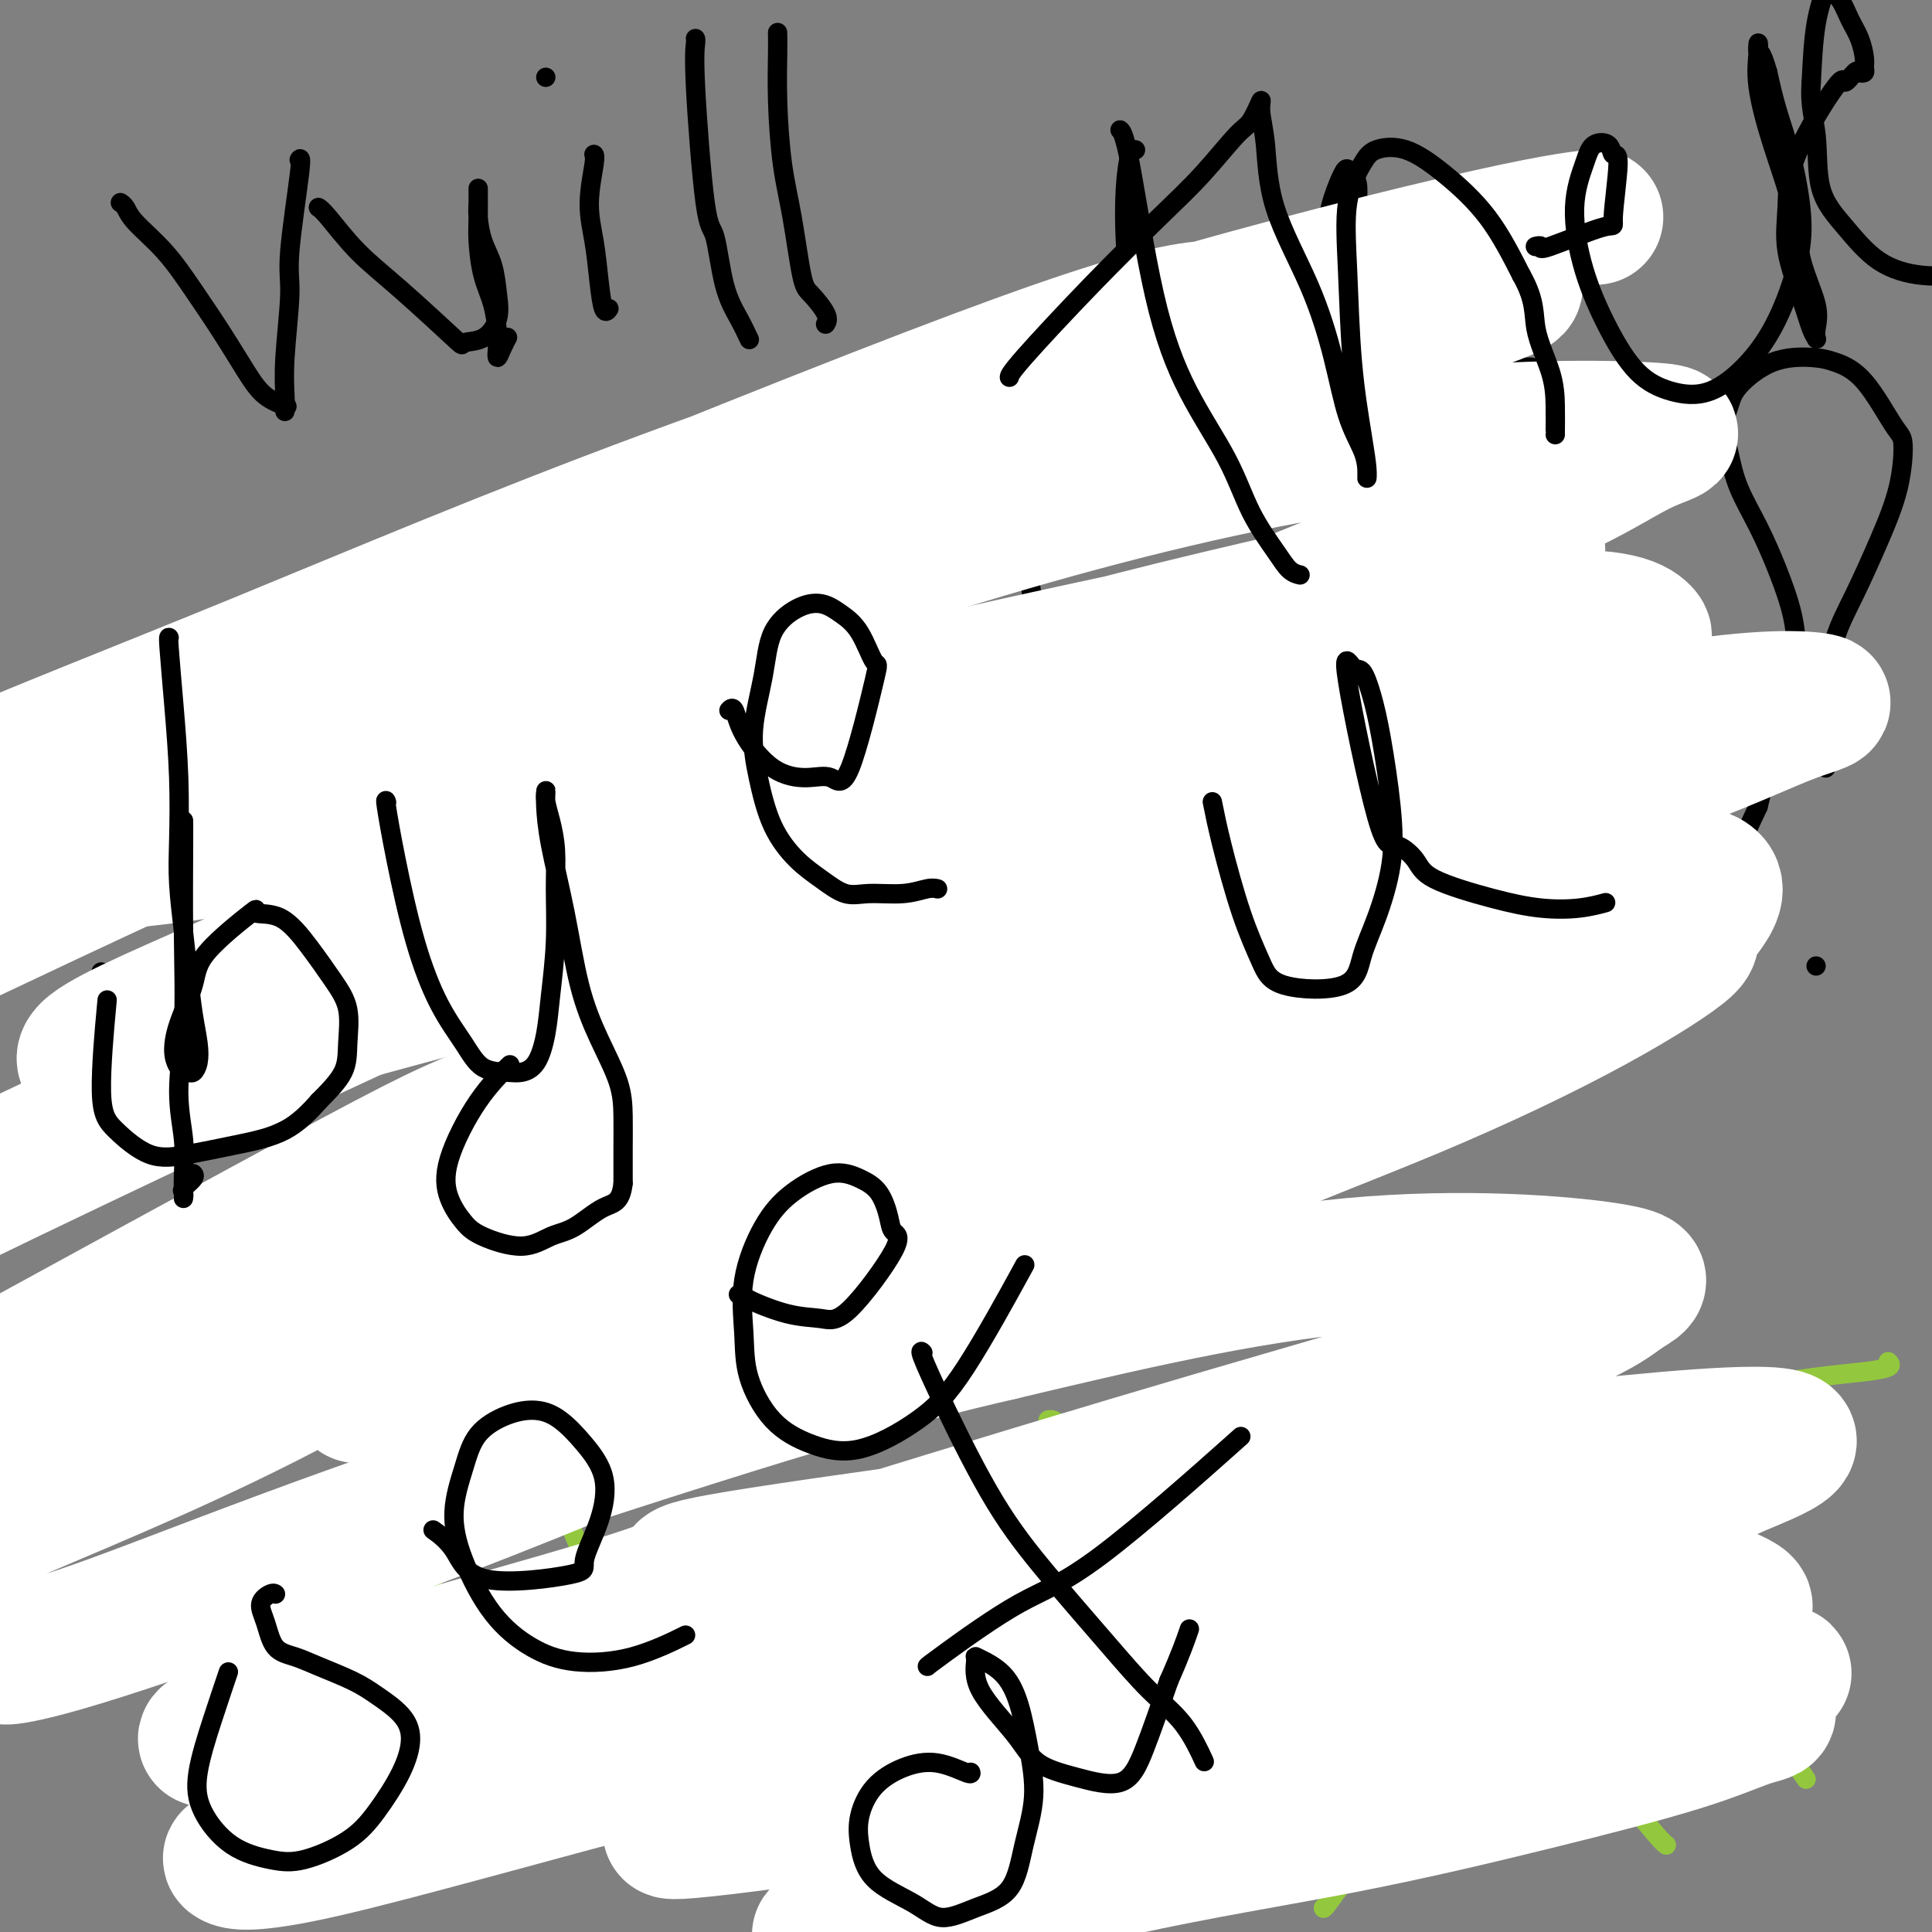 <svg viewBox='0 0 400 400' version='1.1' xmlns='http://www.w3.org/2000/svg' xmlns:xlink='http://www.w3.org/1999/xlink'><rect x="0" y="0" width="400" height="400" fill="#808080" stroke="none"/><g fill='none' stroke='#000000' stroke-width='4' stroke-linecap='round' stroke-linejoin='round'><path d='M25,42c-0.007,-0.004 -0.013,-0.008 0,0c0.013,0.008 0.046,0.029 0,0c-0.046,-0.029 -0.170,-0.108 0,0c0.170,0.108 0.635,0.402 1,1c0.365,0.598 0.632,1.499 2,3c1.368,1.501 3.838,3.603 6,6c2.162,2.397 4.016,5.091 6,8c1.984,2.909 4.098,6.034 6,9c1.902,2.966 3.592,5.774 5,8c1.408,2.226 2.533,3.868 4,5c1.467,1.132 3.276,1.752 4,2c0.724,0.248 0.362,0.124 0,0'/><path d='M62,33c0.017,-0.026 0.034,-0.052 0,0c-0.034,0.052 -0.118,0.181 0,0c0.118,-0.181 0.438,-0.674 0,3c-0.438,3.674 -1.634,11.514 -2,16c-0.366,4.486 0.098,5.619 0,9c-0.098,3.381 -0.758,9.009 -1,13c-0.242,3.991 -0.065,6.344 0,8c0.065,1.656 0.019,2.616 0,3c-0.019,0.384 -0.009,0.192 0,0'/><path d='M66,43c-0.000,-0.000 -0.001,-0.001 0,0c0.001,0.001 0.003,0.002 0,0c-0.003,-0.002 -0.013,-0.008 0,0c0.013,0.008 0.047,0.029 0,0c-0.047,-0.029 -0.176,-0.108 0,0c0.176,0.108 0.657,0.404 2,2c1.343,1.596 3.549,4.494 6,7c2.451,2.506 5.148,4.622 9,8c3.852,3.378 8.861,8.019 11,10c2.139,1.981 1.408,1.300 2,1c0.592,-0.300 2.506,-0.221 4,-1c1.494,-0.779 2.568,-2.417 3,-4c0.432,-1.583 0.221,-3.109 0,-5c-0.221,-1.891 -0.451,-4.145 -1,-6c-0.549,-1.855 -1.415,-3.310 -2,-5c-0.585,-1.690 -0.889,-3.616 -1,-5c-0.111,-1.384 -0.030,-2.228 0,-3c0.030,-0.772 0.008,-1.474 0,-2c-0.008,-0.526 -0.003,-0.878 0,-1c0.003,-0.122 0.003,-0.015 0,0c-0.003,0.015 -0.008,-0.063 0,1c0.008,1.063 0.030,3.268 0,5c-0.030,1.732 -0.113,2.991 0,5c0.113,2.009 0.422,4.768 1,7c0.578,2.232 1.426,3.937 2,6c0.574,2.063 0.876,4.482 1,6c0.124,1.518 0.072,2.133 0,3c-0.072,0.867 -0.164,1.985 0,2c0.164,0.015 0.583,-1.073 1,-2c0.417,-0.927 0.834,-1.693 1,-2c0.166,-0.307 0.083,-0.153 0,0'/><path d='M123,32c-0.000,-0.000 -0.000,-0.000 0,0c0.000,0.000 0.001,0.001 0,0c-0.001,-0.001 -0.005,-0.005 0,0c0.005,0.005 0.018,0.017 0,0c-0.018,-0.017 -0.069,-0.065 0,0c0.069,0.065 0.256,0.243 0,2c-0.256,1.757 -0.954,5.094 -1,8c-0.046,2.906 0.562,5.381 1,8c0.438,2.619 0.706,5.381 1,8c0.294,2.619 0.615,5.094 1,6c0.385,0.906 0.834,0.244 1,0c0.166,-0.244 0.047,-0.070 0,0c-0.047,0.070 -0.024,0.035 0,0'/><path d='M113,16c0.000,0.000 0.000,0.000 0,0c0.000,0.000 0.000,0.000 0,0'/><path d='M144,8c0.003,0.007 0.007,0.013 0,0c-0.007,-0.013 -0.024,-0.047 0,0c0.024,0.047 0.088,0.174 0,1c-0.088,0.826 -0.330,2.352 0,9c0.330,6.648 1.231,18.420 2,24c0.769,5.580 1.408,4.970 2,7c0.592,2.030 1.139,6.701 2,10c0.861,3.299 2.035,5.224 3,7c0.965,1.776 1.721,3.401 2,4c0.279,0.599 0.080,0.171 0,0c-0.080,-0.171 -0.040,-0.086 0,0'/><path d='M161,7c-0.005,-0.238 -0.010,-0.476 0,0c0.010,0.476 0.033,1.665 0,4c-0.033,2.335 -0.124,5.817 0,10c0.124,4.183 0.461,9.067 1,13c0.539,3.933 1.279,6.914 2,11c0.721,4.086 1.422,9.277 2,12c0.578,2.723 1.031,2.977 2,4c0.969,1.023 2.453,2.814 3,4c0.547,1.186 0.156,1.767 0,2c-0.156,0.233 -0.078,0.116 0,0'/><path d='M235,31c0.085,0.029 0.169,0.059 0,0c-0.169,-0.059 -0.592,-0.205 -1,1c-0.408,1.205 -0.802,3.762 -1,7c-0.198,3.238 -0.200,7.158 0,11c0.200,3.842 0.604,7.604 1,11c0.396,3.396 0.786,6.424 2,9c1.214,2.576 3.251,4.699 5,6c1.749,1.301 3.209,1.778 5,2c1.791,0.222 3.914,0.188 6,0c2.086,-0.188 4.135,-0.530 6,-1c1.865,-0.470 3.547,-1.070 6,-3c2.453,-1.930 5.677,-5.192 8,-8c2.323,-2.808 3.744,-5.161 5,-8c1.256,-2.839 2.347,-6.162 3,-9c0.653,-2.838 0.866,-5.191 1,-7c0.134,-1.809 0.187,-3.074 0,-4c-0.187,-0.926 -0.616,-1.514 -1,-2c-0.384,-0.486 -0.724,-0.870 -1,-1c-0.276,-0.130 -0.488,-0.007 -1,1c-0.512,1.007 -1.325,2.897 -2,5c-0.675,2.103 -1.212,4.420 -1,7c0.212,2.580 1.174,5.422 2,8c0.826,2.578 1.515,4.891 3,7c1.485,2.109 3.765,4.016 6,6c2.235,1.984 4.424,4.047 7,5c2.576,0.953 5.540,0.795 8,1c2.460,0.205 4.417,0.773 6,1c1.583,0.227 2.791,0.114 4,0'/><path d='M311,76c3.359,0.309 2.756,0.083 3,0c0.244,-0.083 1.335,-0.022 2,0c0.665,0.022 0.904,0.006 1,0c0.096,-0.006 0.048,-0.003 0,0'/><path d='M77,154c-0.113,0.558 -0.226,1.116 -1,0c-0.774,-1.116 -2.208,-3.906 -5,-7c-2.792,-3.094 -6.943,-6.494 -11,-9c-4.057,-2.506 -8.020,-4.120 -12,-5c-3.980,-0.880 -7.978,-1.025 -11,-1c-3.022,0.025 -5.067,0.221 -7,2c-1.933,1.779 -3.753,5.141 -5,8c-1.247,2.859 -1.919,5.216 -2,8c-0.081,2.784 0.430,5.994 2,9c1.570,3.006 4.198,5.806 7,8c2.802,2.194 5.779,3.781 9,5c3.221,1.219 6.685,2.068 10,2c3.315,-0.068 6.481,-1.054 10,-2c3.519,-0.946 7.391,-1.854 10,-4c2.609,-2.146 3.956,-5.531 5,-8c1.044,-2.469 1.784,-4.021 2,-7c0.216,-2.979 -0.093,-7.384 -1,-11c-0.907,-3.616 -2.411,-6.443 -4,-9c-1.589,-2.557 -3.261,-4.843 -5,-6c-1.739,-1.157 -3.543,-1.184 -5,-1c-1.457,0.184 -2.567,0.578 -4,2c-1.433,1.422 -3.190,3.870 -4,7c-0.810,3.130 -0.675,6.942 -1,11c-0.325,4.058 -1.111,8.362 -1,13c0.111,4.638 1.118,9.610 2,14c0.882,4.390 1.638,8.197 3,12c1.362,3.803 3.328,7.601 5,11c1.672,3.399 3.049,6.400 4,9c0.951,2.600 1.475,4.800 2,7'/><path d='M69,212c2.146,5.057 2.011,4.199 2,5c-0.011,0.801 0.103,3.261 -1,5c-1.103,1.739 -3.422,2.758 -6,4c-2.578,1.242 -5.415,2.707 -9,3c-3.585,0.293 -7.917,-0.586 -12,-1c-4.083,-0.414 -7.917,-0.362 -11,-1c-3.083,-0.638 -5.414,-1.965 -7,-3c-1.586,-1.035 -2.427,-1.779 -3,-6c-0.573,-4.221 -0.878,-11.920 -1,-15c-0.122,-3.080 -0.061,-1.540 0,0'/><path d='M128,120c0.002,0.001 0.005,0.003 0,0c-0.005,-0.003 -0.017,-0.009 0,0c0.017,0.009 0.062,0.034 0,0c-0.062,-0.034 -0.230,-0.127 0,0c0.230,0.127 0.859,0.473 0,1c-0.859,0.527 -3.207,1.233 -9,4c-5.793,2.767 -15.032,7.595 -19,10c-3.968,2.405 -2.664,2.388 -3,4c-0.336,1.612 -2.312,4.854 -3,8c-0.688,3.146 -0.087,6.194 1,9c1.087,2.806 2.660,5.368 5,7c2.340,1.632 5.448,2.333 8,3c2.552,0.667 4.550,1.299 7,1c2.450,-0.299 5.352,-1.530 8,-3c2.648,-1.470 5.041,-3.178 7,-5c1.959,-1.822 3.485,-3.759 5,-6c1.515,-2.241 3.019,-4.788 4,-8c0.981,-3.212 1.438,-7.089 1,-10c-0.438,-2.911 -1.772,-4.854 -3,-7c-1.228,-2.146 -2.349,-4.494 -4,-6c-1.651,-1.506 -3.833,-2.169 -6,-3c-2.167,-0.831 -4.318,-1.830 -6,-2c-1.682,-0.170 -2.894,0.491 -4,1c-1.106,0.509 -2.105,0.868 -3,1c-0.895,0.132 -1.684,0.038 -2,0c-0.316,-0.038 -0.158,-0.019 0,0'/><path d='M212,91c0.003,0.268 0.006,0.536 0,0c-0.006,-0.536 -0.023,-1.875 0,0c0.023,1.875 0.084,6.964 0,10c-0.084,3.036 -0.314,4.019 0,8c0.314,3.981 1.173,10.959 2,17c0.827,6.041 1.623,11.146 3,15c1.377,3.854 3.336,6.458 5,9c1.664,2.542 3.034,5.022 4,7c0.966,1.978 1.529,3.456 2,4c0.471,0.544 0.849,0.156 1,0c0.151,-0.156 0.076,-0.078 0,0'/><path d='M173,138c-0.099,-0.008 -0.197,-0.015 0,0c0.197,0.015 0.691,0.053 1,0c0.309,-0.053 0.435,-0.197 4,-1c3.565,-0.803 10.568,-2.265 17,-3c6.432,-0.735 12.291,-0.743 20,-2c7.709,-1.257 17.268,-3.761 25,-6c7.732,-2.239 13.638,-4.211 16,-5c2.362,-0.789 1.181,-0.394 0,0'/><path d='M302,110c0.226,-0.171 0.452,-0.341 0,0c-0.452,0.341 -1.581,1.195 -4,3c-2.419,1.805 -6.127,4.562 -10,7c-3.873,2.438 -7.911,4.555 -11,7c-3.089,2.445 -5.229,5.216 -6,8c-0.771,2.784 -0.174,5.582 1,8c1.174,2.418 2.923,4.458 5,6c2.077,1.542 4.481,2.587 7,3c2.519,0.413 5.155,0.194 8,0c2.845,-0.194 5.901,-0.363 8,-1c2.099,-0.637 3.242,-1.743 5,-3c1.758,-1.257 4.132,-2.667 6,-5c1.868,-2.333 3.229,-5.591 4,-8c0.771,-2.409 0.950,-3.969 1,-6c0.050,-2.031 -0.031,-4.533 -1,-7c-0.969,-2.467 -2.828,-4.899 -5,-7c-2.172,-2.101 -4.657,-3.872 -7,-5c-2.343,-1.128 -4.546,-1.612 -8,-1c-3.454,0.612 -8.161,2.318 -12,4c-3.839,1.682 -6.811,3.338 -8,4c-1.189,0.662 -0.594,0.331 0,0'/><path d='M48,249c0.066,-0.050 0.132,-0.100 0,0c-0.132,0.100 -0.463,0.352 0,3c0.463,2.648 1.722,7.694 3,13c1.278,5.306 2.577,10.872 4,15c1.423,4.128 2.969,6.818 4,9c1.031,2.182 1.547,3.857 2,5c0.453,1.143 0.844,1.755 1,2c0.156,0.245 0.078,0.122 0,0'/><path d='M22,275c0.250,-0.117 0.500,-0.234 0,0c-0.500,0.234 -1.751,0.819 1,0c2.751,-0.819 9.503,-3.043 17,-5c7.497,-1.957 15.739,-3.649 23,-6c7.261,-2.351 13.540,-5.363 19,-8c5.460,-2.637 10.101,-4.899 16,-8c5.899,-3.101 13.056,-7.039 16,-9c2.944,-1.961 1.674,-1.944 2,-3c0.326,-1.056 2.246,-3.185 3,-5c0.754,-1.815 0.341,-3.316 0,-5c-0.341,-1.684 -0.610,-3.551 -1,-5c-0.390,-1.449 -0.903,-2.482 -2,-4c-1.097,-1.518 -2.780,-3.523 -4,-5c-1.220,-1.477 -1.978,-2.428 -3,-3c-1.022,-0.572 -2.308,-0.767 -3,-1c-0.692,-0.233 -0.789,-0.504 -1,0c-0.211,0.504 -0.536,1.783 0,4c0.536,2.217 1.932,5.372 3,9c1.068,3.628 1.809,7.730 3,12c1.191,4.270 2.831,8.707 4,13c1.169,4.293 1.868,8.441 3,12c1.132,3.559 2.699,6.529 4,9c1.301,2.471 2.338,4.442 3,6c0.662,1.558 0.949,2.704 1,3c0.051,0.296 -0.135,-0.257 -1,-1c-0.865,-0.743 -2.409,-1.674 -4,-4c-1.591,-2.326 -3.227,-6.046 -4,-10c-0.773,-3.954 -0.681,-8.142 0,-13c0.681,-4.858 1.953,-10.385 4,-15c2.047,-4.615 4.871,-8.319 7,-11c2.129,-2.681 3.565,-4.341 5,-6'/><path d='M133,216c2.888,-3.083 4.110,-2.292 6,-2c1.890,0.292 4.450,0.085 7,1c2.550,0.915 5.091,2.953 7,5c1.909,2.047 3.184,4.102 5,7c1.816,2.898 4.171,6.639 6,10c1.829,3.361 3.132,6.341 4,10c0.868,3.659 1.301,7.996 2,11c0.699,3.004 1.665,4.675 2,6c0.335,1.325 0.038,2.304 0,3c-0.038,0.696 0.182,1.111 0,1c-0.182,-0.111 -0.766,-0.746 -1,-1c-0.234,-0.254 -0.117,-0.127 0,0'/><path d='M196,200c-0.017,0.036 -0.035,0.072 0,0c0.035,-0.072 0.122,-0.252 0,0c-0.122,0.252 -0.454,0.936 0,2c0.454,1.064 1.692,2.507 4,4c2.308,1.493 5.684,3.038 8,4c2.316,0.962 3.571,1.343 6,1c2.429,-0.343 6.030,-1.411 8,-2c1.970,-0.589 2.308,-0.701 3,-2c0.692,-1.299 1.738,-3.786 2,-6c0.262,-2.214 -0.259,-4.156 -1,-6c-0.741,-1.844 -1.703,-3.591 -3,-5c-1.297,-1.409 -2.928,-2.479 -5,-3c-2.072,-0.521 -4.585,-0.494 -7,0c-2.415,0.494 -4.732,1.455 -7,3c-2.268,1.545 -4.485,3.674 -6,6c-1.515,2.326 -2.326,4.849 -3,8c-0.674,3.151 -1.211,6.930 -1,10c0.211,3.070 1.170,5.430 2,8c0.830,2.570 1.530,5.350 3,8c1.470,2.650 3.711,5.171 6,7c2.289,1.829 4.627,2.966 7,4c2.373,1.034 4.779,1.963 8,2c3.221,0.037 7.255,-0.820 11,-2c3.745,-1.180 7.201,-2.683 10,-5c2.799,-2.317 4.941,-5.450 7,-8c2.059,-2.550 4.037,-4.519 6,-8c1.963,-3.481 3.913,-8.476 5,-11c1.087,-2.524 1.311,-2.578 2,-6c0.689,-3.422 1.845,-10.211 3,-17'/><path d='M264,186c1.652,-6.760 0.783,-6.660 0,-8c-0.783,-1.340 -1.478,-4.121 -2,-6c-0.522,-1.879 -0.870,-2.857 -1,-4c-0.130,-1.143 -0.042,-2.453 0,-3c0.042,-0.547 0.038,-0.332 0,0c-0.038,0.332 -0.111,0.780 0,2c0.111,1.220 0.407,3.210 1,6c0.593,2.790 1.484,6.378 2,10c0.516,3.622 0.657,7.277 1,11c0.343,3.723 0.887,7.515 2,11c1.113,3.485 2.794,6.663 4,9c1.206,2.337 1.937,3.833 3,5c1.063,1.167 2.458,2.003 3,3c0.542,0.997 0.232,2.153 0,1c-0.232,-1.153 -0.387,-4.617 -1,-7c-0.613,-2.383 -1.686,-3.686 -2,-5c-0.314,-1.314 0.129,-2.637 0,-5c-0.129,-2.363 -0.830,-5.764 -1,-9c-0.170,-3.236 0.190,-6.306 1,-9c0.810,-2.694 2.071,-5.012 3,-7c0.929,-1.988 1.528,-3.646 3,-5c1.472,-1.354 3.817,-2.402 6,-3c2.183,-0.598 4.203,-0.745 7,-1c2.797,-0.255 6.369,-0.618 10,0c3.631,0.618 7.320,2.217 10,3c2.680,0.783 4.350,0.752 6,1c1.650,0.248 3.279,0.776 4,1c0.721,0.224 0.533,0.142 1,0c0.467,-0.142 1.587,-0.346 2,-1c0.413,-0.654 0.118,-1.758 0,-3c-0.118,-1.242 -0.059,-2.621 0,-4'/><path d='M326,169c0.464,-2.380 0.124,-4.331 0,-6c-0.124,-1.669 -0.033,-3.055 0,-4c0.033,-0.945 0.009,-1.449 0,-2c-0.009,-0.551 -0.005,-1.148 0,-1c0.005,0.148 0.009,1.042 0,2c-0.009,0.958 -0.030,1.982 0,4c0.030,2.018 0.110,5.032 1,7c0.890,1.968 2.590,2.892 4,4c1.410,1.108 2.529,2.400 4,3c1.471,0.600 3.295,0.507 5,0c1.705,-0.507 3.290,-1.429 5,-3c1.710,-1.571 3.544,-3.789 4,-6c0.456,-2.211 -0.467,-4.413 -1,-6c-0.533,-1.587 -0.678,-2.560 -3,-4c-2.322,-1.440 -6.821,-3.347 -9,-4c-2.179,-0.653 -2.036,-0.051 -4,1c-1.964,1.051 -6.034,2.552 -9,5c-2.966,2.448 -4.827,5.844 -7,9c-2.173,3.156 -4.660,6.073 -5,9c-0.340,2.927 1.465,5.864 3,9c1.535,3.136 2.800,6.471 4,9c1.200,2.529 2.336,4.253 4,6c1.664,1.747 3.858,3.519 6,5c2.142,1.481 4.232,2.672 6,3c1.768,0.328 3.213,-0.209 5,-1c1.787,-0.791 3.916,-1.838 6,-3c2.084,-1.162 4.125,-2.438 6,-4c1.875,-1.562 3.585,-3.408 5,-6c1.415,-2.592 2.535,-5.929 3,-9c0.465,-3.071 0.276,-5.878 1,-9c0.724,-3.122 2.362,-6.561 4,-10'/><path d='M364,167c1.480,-5.817 1.180,-6.359 2,-8c0.820,-1.641 2.762,-4.382 4,-7c1.238,-2.618 1.774,-5.114 2,-8c0.226,-2.886 0.142,-6.163 0,-9c-0.142,-2.837 -0.342,-5.233 -1,-8c-0.658,-2.767 -1.775,-5.906 -3,-9c-1.225,-3.094 -2.560,-6.144 -4,-9c-1.440,-2.856 -2.986,-5.518 -4,-8c-1.014,-2.482 -1.496,-4.784 -2,-7c-0.504,-2.216 -1.030,-4.346 -1,-6c0.030,-1.654 0.617,-2.834 1,-4c0.383,-1.166 0.561,-2.320 2,-4c1.439,-1.680 4.140,-3.886 7,-5c2.860,-1.114 5.881,-1.135 8,-1c2.119,0.135 3.338,0.426 5,1c1.662,0.574 3.769,1.433 6,4c2.231,2.567 4.586,6.844 6,9c1.414,2.156 1.886,2.190 2,4c0.114,1.810 -0.129,5.395 -1,9c-0.871,3.605 -2.371,7.230 -4,11c-1.629,3.770 -3.389,7.683 -5,11c-1.611,3.317 -3.073,6.037 -4,9c-0.927,2.963 -1.317,6.170 -2,9c-0.683,2.830 -1.657,5.284 -2,7c-0.343,1.716 -0.053,2.695 0,4c0.053,1.305 -0.130,2.938 0,4c0.130,1.062 0.573,1.555 1,2c0.427,0.445 0.836,0.841 1,1c0.164,0.159 0.082,0.079 0,0'/><path d='M376,200c0.000,0.000 0.000,0.000 0,0c0.000,0.000 0.000,0.000 0,0'/></g>
<g fill='none' stroke='#93C83E' stroke-width='4' stroke-linecap='round' stroke-linejoin='round'><path d='M295,374c0.001,0.001 0.002,0.001 0,0c-0.002,-0.001 -0.007,-0.005 0,0c0.007,0.005 0.025,0.017 -3,-1c-3.025,-1.017 -9.092,-3.063 -15,-5c-5.908,-1.937 -11.657,-3.763 -16,-5c-4.343,-1.237 -7.282,-1.884 -10,-3c-2.718,-1.116 -5.216,-2.701 -7,-4c-1.784,-1.299 -2.853,-2.313 -4,-4c-1.147,-1.687 -2.372,-4.049 -3,-6c-0.628,-1.951 -0.660,-3.493 0,-6c0.660,-2.507 2.012,-5.980 3,-9c0.988,-3.020 1.610,-5.586 3,-8c1.390,-2.414 3.546,-4.676 6,-7c2.454,-2.324 5.204,-4.709 8,-7c2.796,-2.291 5.636,-4.488 9,-7c3.364,-2.512 7.252,-5.339 10,-7c2.748,-1.661 4.358,-2.156 7,-3c2.642,-0.844 6.318,-2.035 9,-3c2.682,-0.965 4.372,-1.703 7,-2c2.628,-0.297 6.194,-0.155 9,0c2.806,0.155 4.854,0.321 7,1c2.146,0.679 4.392,1.871 6,3c1.608,1.129 2.578,2.196 4,4c1.422,1.804 3.297,4.345 5,7c1.703,2.655 3.235,5.424 4,8c0.765,2.576 0.762,4.958 1,8c0.238,3.042 0.718,6.742 1,10c0.282,3.258 0.366,6.074 0,9c-0.366,2.926 -1.183,5.963 -2,9'/><path d='M334,346c-0.761,7.121 -2.665,6.923 -4,8c-1.335,1.077 -2.101,3.430 -3,5c-0.899,1.570 -1.933,2.358 -4,4c-2.067,1.642 -5.169,4.137 -8,6c-2.831,1.863 -5.391,3.095 -8,4c-2.609,0.905 -5.267,1.482 -7,2c-1.733,0.518 -2.542,0.976 -4,1c-1.458,0.024 -3.566,-0.385 -5,-1c-1.434,-0.615 -2.194,-1.435 -3,-2c-0.806,-0.565 -1.659,-0.876 -2,-1c-0.341,-0.124 -0.171,-0.062 0,0'/><path d='M246,355c-0.064,0.008 -0.127,0.016 0,0c0.127,-0.016 0.445,-0.057 -1,0c-1.445,0.057 -4.652,0.212 -12,0c-7.348,-0.212 -18.837,-0.791 -24,-1c-5.163,-0.209 -4.000,-0.049 -5,0c-1.000,0.049 -4.163,-0.012 -6,0c-1.837,0.012 -2.348,0.096 -3,0c-0.652,-0.096 -1.445,-0.372 -2,-1c-0.555,-0.628 -0.873,-1.608 -1,-2c-0.127,-0.392 -0.064,-0.196 0,0'/><path d='M265,309c-2.764,-0.953 -5.528,-1.905 -10,-3c-4.472,-1.095 -10.652,-2.332 -16,-4c-5.348,-1.668 -9.864,-3.767 -13,-5c-3.136,-1.233 -4.892,-1.598 -6,-2c-1.108,-0.402 -1.568,-0.839 -2,-1c-0.432,-0.161 -0.838,-0.046 -1,0c-0.162,0.046 -0.081,0.023 0,0'/><path d='M297,288c-0.036,-0.124 -0.073,-0.247 0,0c0.073,0.247 0.254,0.865 -1,-3c-1.254,-3.865 -3.944,-12.211 -5,-17c-1.056,-4.789 -0.476,-6.020 0,-7c0.476,-0.980 0.850,-1.709 1,-2c0.150,-0.291 0.075,-0.146 0,0'/><path d='M338,292c-0.344,0.150 -0.687,0.300 1,0c1.687,-0.300 5.406,-1.050 10,-2c4.594,-0.950 10.064,-2.101 15,-3c4.936,-0.899 9.337,-1.547 13,-2c3.663,-0.453 6.589,-0.710 9,-1c2.411,-0.290 4.306,-0.614 5,-1c0.694,-0.386 0.187,-0.835 0,-1c-0.187,-0.165 -0.053,-0.047 0,0c0.053,0.047 0.027,0.024 0,0'/><path d='M350,334c-0.001,-0.005 -0.001,-0.011 0,0c0.001,0.011 0.004,0.038 0,0c-0.004,-0.038 -0.014,-0.141 0,0c0.014,0.141 0.051,0.527 1,2c0.949,1.473 2.811,4.034 5,7c2.189,2.966 4.705,6.337 8,11c3.295,4.663 7.370,10.618 9,13c1.630,2.382 0.815,1.191 0,0'/><path d='M335,371c-0.089,-0.097 -0.178,-0.194 0,0c0.178,0.194 0.622,0.679 1,1c0.378,0.321 0.689,0.478 2,2c1.311,1.522 3.622,4.410 5,6c1.378,1.590 1.822,1.883 2,2c0.178,0.117 0.089,0.059 0,0'/><path d='M285,380c-1.577,2.196 -3.155,4.393 -5,7c-1.845,2.607 -3.958,5.625 -5,7c-1.042,1.375 -1.012,1.107 -1,1c0.012,-0.107 0.006,-0.054 0,0'/><path d='M235,378c-0.006,0.017 -0.013,0.033 0,0c0.013,-0.033 0.045,-0.117 0,0c-0.045,0.117 -0.167,0.433 -1,1c-0.833,0.567 -2.378,1.383 -4,3c-1.622,1.617 -3.321,4.033 -4,5c-0.679,0.967 -0.340,0.483 0,0'/><path d='M270,318c0.000,0.000 0.000,0.000 0,0c0.000,0.000 0.000,0.000 0,0c0.000,0.000 0.000,0.000 0,0c0.000,0.000 0.000,0.000 0,0c0.000,0.000 0.000,0.000 0,0'/><path d='M305,313c0.000,0.000 0.000,0.000 0,0c0.000,0.000 0.000,0.000 0,0'/><path d='M275,337c0.026,-0.012 0.053,-0.023 0,0c-0.053,0.023 -0.185,0.082 0,0c0.185,-0.082 0.688,-0.303 1,0c0.312,0.303 0.434,1.130 1,2c0.566,0.870 1.576,1.781 3,3c1.424,1.219 3.261,2.745 5,4c1.739,1.255 3.381,2.240 5,3c1.619,0.760 3.214,1.296 5,2c1.786,0.704 3.764,1.576 6,2c2.236,0.424 4.731,0.398 7,0c2.269,-0.398 4.310,-1.170 6,-2c1.690,-0.830 3.027,-1.718 4,-3c0.973,-1.282 1.581,-2.959 2,-4c0.419,-1.041 0.648,-1.445 1,-2c0.352,-0.555 0.827,-1.259 1,-2c0.173,-0.741 0.044,-1.519 0,-2c-0.044,-0.481 -0.001,-0.665 0,-1c0.001,-0.335 -0.038,-0.822 0,-1c0.038,-0.178 0.152,-0.048 0,0c-0.152,0.048 -0.571,0.013 -1,0c-0.429,-0.013 -0.868,-0.003 -2,0c-1.132,0.003 -2.959,0.001 -6,0c-3.041,-0.001 -7.298,-0.000 -11,0c-3.702,0.000 -6.851,0.000 -10,0'/><path d='M292,336c-5.620,-0.000 -6.171,-0.001 -7,0c-0.829,0.001 -1.935,0.004 -3,0c-1.065,-0.004 -2.089,-0.016 -3,0c-0.911,0.016 -1.708,0.061 -2,0c-0.292,-0.061 -0.078,-0.226 0,0c0.078,0.226 0.021,0.844 0,1c-0.021,0.156 -0.006,-0.150 0,0c0.006,0.150 0.002,0.757 0,1c-0.002,0.243 -0.001,0.121 0,0'/><path d='M274,296c-0.012,0.042 -0.025,0.084 0,0c0.025,-0.084 0.087,-0.293 0,0c-0.087,0.293 -0.324,1.088 -1,2c-0.676,0.912 -1.792,1.942 -3,3c-1.208,1.058 -2.510,2.144 -4,3c-1.490,0.856 -3.169,1.483 -4,2c-0.831,0.517 -0.815,0.923 -1,1c-0.185,0.077 -0.571,-0.176 -1,0c-0.429,0.176 -0.902,0.780 -1,1c-0.098,0.220 0.177,0.055 0,0c-0.177,-0.055 -0.808,0.000 -1,0c-0.192,-0.000 0.054,-0.056 0,0c-0.054,0.056 -0.407,0.225 -1,0c-0.593,-0.225 -1.427,-0.845 -2,-1c-0.573,-0.155 -0.886,0.155 -1,0c-0.114,-0.155 -0.028,-0.774 0,-1c0.028,-0.226 -0.002,-0.060 0,0c0.002,0.060 0.038,0.012 0,0c-0.038,-0.012 -0.148,0.011 0,0c0.148,-0.011 0.555,-0.054 1,0c0.445,0.054 0.927,0.207 2,0c1.073,-0.207 2.735,-0.773 5,-1c2.265,-0.227 5.132,-0.113 8,0'/><path d='M270,305c3.639,-0.314 5.237,-0.098 7,0c1.763,0.098 3.690,0.079 5,0c1.310,-0.079 2.001,-0.218 3,0c0.999,0.218 2.305,0.794 3,1c0.695,0.206 0.779,0.041 1,0c0.221,-0.041 0.580,0.043 1,0c0.420,-0.043 0.900,-0.211 1,0c0.100,0.211 -0.180,0.803 0,1c0.180,0.197 0.819,0.000 1,0c0.181,-0.000 -0.096,0.196 0,0c0.096,-0.196 0.564,-0.783 1,-1c0.436,-0.217 0.839,-0.062 1,0c0.161,0.062 0.081,0.031 0,0'/><path d='M322,286c0.009,-0.024 0.018,-0.048 0,0c-0.018,0.048 -0.063,0.167 -1,1c-0.937,0.833 -2.765,2.380 -5,4c-2.235,1.620 -4.876,3.314 -7,5c-2.124,1.686 -3.729,3.366 -5,5c-1.271,1.634 -2.207,3.222 -3,4c-0.793,0.778 -1.442,0.744 -2,1c-0.558,0.256 -1.026,0.801 -1,1c0.026,0.199 0.545,0.054 1,0c0.455,-0.054 0.844,-0.015 1,0c0.156,0.015 0.078,0.008 0,0'/><path d='M92,324c0.010,-0.001 0.020,-0.003 0,0c-0.020,0.003 -0.071,0.010 0,0c0.071,-0.010 0.264,-0.037 0,0c-0.264,0.037 -0.985,0.137 -3,0c-2.015,-0.137 -5.325,-0.512 -9,0c-3.675,0.512 -7.717,1.910 -11,3c-3.283,1.090 -5.808,1.872 -8,3c-2.192,1.128 -4.051,2.601 -5,4c-0.949,1.399 -0.987,2.725 -1,5c-0.013,2.275 0.000,5.499 1,8c1.000,2.501 2.986,4.278 5,6c2.014,1.722 4.057,3.388 7,5c2.943,1.612 6.788,3.170 10,4c3.212,0.830 5.793,0.931 8,1c2.207,0.069 4.040,0.104 6,0c1.960,-0.104 4.047,-0.347 6,-1c1.953,-0.653 3.774,-1.715 5,-3c1.226,-1.285 1.858,-2.792 2,-5c0.142,-2.208 -0.206,-5.116 -1,-8c-0.794,-2.884 -2.033,-5.743 -4,-8c-1.967,-2.257 -4.660,-3.911 -6,-5c-1.340,-1.089 -1.326,-1.612 -3,-3c-1.674,-1.388 -5.036,-3.640 -7,-5c-1.964,-1.360 -2.529,-1.828 -3,-2c-0.471,-0.172 -0.849,-0.049 -1,0c-0.151,0.049 -0.076,0.025 0,0'/><path d='M112,293c0.888,0.708 1.775,1.415 2,4c0.225,2.585 -0.213,7.046 3,16c3.213,8.954 10.076,22.399 13,28c2.924,5.601 1.907,3.357 2,3c0.093,-0.357 1.294,1.173 2,2c0.706,0.827 0.916,0.951 1,1c0.084,0.049 0.042,0.025 0,0'/></g>
<g fill='none' stroke='#FFFFFF' stroke-width='28' stroke-linecap='round' stroke-linejoin='round'><path d='M367,347c2.439,-0.545 4.878,-1.090 -3,0c-7.878,1.090 -26.073,3.814 -43,7c-16.927,3.186 -32.585,6.832 -47,11c-14.415,4.168 -27.587,8.857 -40,13c-12.413,4.143 -24.066,7.740 -33,11c-8.934,3.260 -15.149,6.184 -20,8c-4.851,1.816 -8.340,2.524 -10,3c-1.660,0.476 -1.493,0.721 -1,1c0.493,0.279 1.313,0.593 12,-2c10.687,-2.593 31.242,-8.092 49,-12c17.758,-3.908 32.718,-6.224 47,-9c14.282,-2.776 27.886,-6.010 40,-9c12.114,-2.990 22.740,-5.735 30,-8c7.260,-2.265 11.156,-4.049 14,-5c2.844,-0.951 4.636,-1.069 4,-2c-0.636,-0.931 -3.700,-2.674 -14,-4c-10.300,-1.326 -27.837,-2.234 -55,0c-27.163,2.234 -63.952,7.611 -86,11c-22.048,3.389 -29.357,4.790 -38,7c-8.643,2.210 -18.622,5.229 -24,7c-5.378,1.771 -6.156,2.294 -8,3c-1.844,0.706 -4.754,1.594 2,1c6.754,-0.594 23.173,-2.669 44,-6c20.827,-3.331 46.064,-7.916 66,-12c19.936,-4.084 34.571,-7.666 48,-11c13.429,-3.334 25.651,-6.419 35,-9c9.349,-2.581 15.825,-4.656 20,-6c4.175,-1.344 6.050,-1.955 5,-3c-1.050,-1.045 -5.025,-2.522 -9,-4'/><path d='M352,328c-21.810,-0.806 -71.835,-0.822 -105,2c-33.165,2.822 -49.469,8.481 -68,14c-18.531,5.519 -39.288,10.898 -58,16c-18.712,5.102 -35.378,9.929 -47,14c-11.622,4.071 -18.198,7.388 -22,9c-3.802,1.612 -4.829,1.521 -4,2c0.829,0.479 3.515,1.528 19,-2c15.485,-3.528 43.770,-11.632 72,-19c28.230,-7.368 56.404,-14.000 88,-22c31.596,-8.000 66.613,-17.367 88,-23c21.387,-5.633 29.143,-7.530 33,-9c3.857,-1.470 3.816,-2.512 12,-6c8.184,-3.488 24.593,-9.422 -15,-6c-39.593,3.422 -135.188,16.200 -175,22c-39.812,5.800 -23.842,4.622 -31,8c-7.158,3.378 -37.446,11.311 -56,17c-18.554,5.689 -25.375,9.133 -30,11c-4.625,1.867 -7.053,2.157 -9,3c-1.947,0.843 -3.413,2.240 6,0c9.413,-2.240 29.703,-8.117 52,-15c22.297,-6.883 46.600,-14.770 73,-23c26.400,-8.230 54.897,-16.801 76,-23c21.103,-6.199 34.812,-10.025 47,-14c12.188,-3.975 22.854,-8.098 29,-11c6.146,-2.902 7.771,-4.582 10,-6c2.229,-1.418 5.062,-2.574 -4,-4c-9.062,-1.426 -30.018,-3.122 -53,-1c-22.982,2.122 -47.991,8.061 -73,14'/><path d='M207,276c-22.353,5.131 -41.735,10.960 -64,18c-22.265,7.040 -47.412,15.293 -69,23c-21.588,7.707 -39.616,14.870 -51,19c-11.384,4.130 -16.122,5.228 -19,6c-2.878,0.772 -3.895,1.216 -2,1c1.895,-0.216 6.702,-1.094 19,-5c12.298,-3.906 32.085,-10.839 54,-19c21.915,-8.161 45.957,-17.550 74,-30c28.043,-12.450 60.088,-27.961 85,-39c24.912,-11.039 42.691,-17.604 58,-24c15.309,-6.396 28.147,-12.622 38,-18c9.853,-5.378 16.722,-9.908 19,-12c2.278,-2.092 -0.036,-1.747 3,-6c3.036,-4.253 11.420,-13.106 -24,-8c-35.420,5.106 -114.645,24.170 -151,34c-36.355,9.830 -29.840,10.425 -33,13c-3.160,2.575 -15.994,7.131 -39,19c-23.006,11.869 -56.183,31.051 -80,45c-23.817,13.949 -38.276,22.666 -47,28c-8.724,5.334 -11.715,7.285 -14,9c-2.285,1.715 -3.864,3.194 1,1c4.864,-2.194 16.170,-8.062 32,-15c15.830,-6.938 36.184,-14.946 58,-26c21.816,-11.054 45.094,-25.154 75,-41c29.906,-15.846 66.441,-33.440 98,-47c31.559,-13.560 58.142,-23.088 78,-30c19.858,-6.912 32.992,-11.208 43,-15c10.008,-3.792 16.889,-7.078 22,-9c5.111,-1.922 8.453,-2.479 5,-3c-3.453,-0.521 -13.701,-1.006 -35,3c-21.299,4.006 -53.650,12.503 -86,21'/><path d='M255,169c-26.520,7.864 -49.820,17.023 -76,28c-26.180,10.977 -55.241,23.773 -70,30c-14.759,6.227 -15.215,5.886 -36,17c-20.785,11.114 -61.898,33.681 -79,43c-17.102,9.319 -10.192,5.388 -9,5c1.192,-0.388 -3.333,2.768 3,0c6.333,-2.768 23.524,-11.459 42,-21c18.476,-9.541 38.236,-19.930 64,-32c25.764,-12.070 57.532,-25.820 88,-39c30.468,-13.180 59.636,-25.789 82,-35c22.364,-9.211 37.925,-15.025 49,-20c11.075,-4.975 17.664,-9.113 22,-11c4.336,-1.887 6.420,-1.524 5,-3c-1.420,-1.476 -6.345,-4.792 -27,-2c-20.655,2.792 -57.039,11.694 -79,16c-21.961,4.306 -29.498,4.018 -78,25c-48.502,20.982 -137.967,63.234 -173,80c-35.033,16.766 -15.632,8.045 -10,6c5.632,-2.045 -2.504,2.587 -5,4c-2.496,1.413 0.646,-0.392 12,-6c11.354,-5.608 30.918,-15.021 52,-25c21.082,-9.979 43.680,-20.526 73,-34c29.320,-13.474 65.360,-29.876 98,-44c32.640,-14.124 61.881,-25.970 82,-34c20.119,-8.030 31.118,-12.244 39,-16c7.882,-3.756 12.648,-7.053 17,-9c4.352,-1.947 8.290,-2.542 0,-3c-8.290,-0.458 -28.809,-0.777 -52,2c-23.191,2.777 -49.055,8.651 -75,16c-25.945,7.349 -51.973,16.175 -78,25'/><path d='M136,132c-27.256,9.899 -56.394,22.145 -85,35c-28.606,12.855 -56.678,26.317 -73,34c-16.322,7.683 -20.892,9.585 -24,11c-3.108,1.415 -4.753,2.342 -4,2c0.753,-0.342 3.905,-1.954 16,-8c12.095,-6.046 33.134,-16.525 54,-26c20.866,-9.475 41.558,-17.947 66,-29c24.442,-11.053 52.635,-24.689 82,-37c29.365,-12.311 59.903,-23.299 81,-31c21.097,-7.701 32.754,-12.115 41,-15c8.246,-2.885 13.082,-4.239 18,-6c4.918,-1.761 9.917,-3.928 0,-3c-9.917,0.928 -34.749,4.950 -47,5c-12.251,0.050 -11.921,-3.871 -69,18c-57.079,21.871 -171.565,69.536 -220,90c-48.435,20.464 -30.818,13.728 -30,14c0.818,0.272 -15.165,7.551 -23,11c-7.835,3.449 -7.524,3.068 -6,2c1.524,-1.068 4.260,-2.824 17,-9c12.740,-6.176 35.482,-16.772 57,-26c21.518,-9.228 41.812,-17.089 66,-27c24.188,-9.911 52.272,-21.871 85,-34c32.728,-12.129 70.101,-24.425 98,-33c27.899,-8.575 46.326,-13.429 60,-17c13.674,-3.571 22.596,-5.861 28,-7c5.404,-1.139 7.291,-1.128 6,-1c-1.291,0.128 -5.758,0.375 -22,4c-16.242,3.625 -44.257,10.630 -69,18c-24.743,7.370 -46.212,15.106 -68,24c-21.788,8.894 -43.894,18.947 -66,29'/><path d='M105,120c-22.545,11.034 -45.907,24.118 -62,33c-16.093,8.882 -24.918,13.560 -30,17c-5.082,3.440 -6.421,5.642 -8,7c-1.579,1.358 -3.399,1.874 2,2c5.399,0.126 18.015,-0.137 36,-3c17.985,-2.863 41.338,-8.327 69,-15c27.662,-6.673 59.631,-14.554 88,-21c28.369,-6.446 53.137,-11.457 70,-15c16.863,-3.543 25.821,-5.619 32,-7c6.179,-1.381 9.579,-2.067 13,-3c3.421,-0.933 6.863,-2.112 -4,0c-10.863,2.112 -36.029,7.517 -59,13c-22.971,5.483 -43.745,11.045 -65,18c-21.255,6.955 -42.991,15.302 -66,25c-23.009,9.698 -47.293,20.748 -66,29c-18.707,8.252 -31.839,13.707 -36,17c-4.161,3.293 0.648,4.424 7,4c6.352,-0.424 14.249,-2.404 31,-7c16.751,-4.596 42.358,-11.809 72,-19c29.642,-7.191 63.320,-14.359 90,-20c26.680,-5.641 46.364,-9.754 62,-12c15.636,-2.246 27.224,-2.624 35,-3c7.776,-0.376 11.738,-0.750 16,-1c4.262,-0.250 8.823,-0.375 0,5c-8.823,5.375 -31.032,16.251 -54,26c-22.968,9.749 -46.696,18.372 -68,27c-21.304,8.628 -40.185,17.261 -57,26c-16.815,8.739 -31.566,17.584 -43,24c-11.434,6.416 -19.553,10.405 -24,13c-4.447,2.595 -5.224,3.798 -6,5'/><path d='M80,285c-11.796,6.987 -4.787,3.454 9,-1c13.787,-4.454 34.351,-9.829 58,-18c23.649,-8.171 50.384,-19.138 73,-27c22.616,-7.862 41.112,-12.617 56,-17c14.888,-4.383 26.166,-8.393 34,-11c7.834,-2.607 12.222,-3.812 16,-5c3.778,-1.188 6.946,-2.361 2,-1c-4.946,1.361 -18.005,5.254 -35,10c-16.995,4.746 -37.924,10.346 -56,16c-18.076,5.654 -33.298,11.364 -48,18c-14.702,6.636 -28.885,14.200 -40,20c-11.115,5.800 -19.161,9.838 -25,13c-5.839,3.162 -9.471,5.449 -10,6c-0.529,0.551 2.045,-0.635 0,1c-2.045,1.635 -8.710,6.089 20,-6c28.710,-12.089 92.793,-40.721 119,-52c26.207,-11.279 14.537,-5.205 13,-5c-1.537,0.205 7.061,-5.458 11,-8c3.939,-2.542 3.221,-1.961 1,-2c-2.221,-0.039 -5.946,-0.696 -16,1c-10.054,1.696 -26.436,5.746 -41,10c-14.564,4.254 -27.308,8.710 -40,14c-12.692,5.290 -25.332,11.412 -36,17c-10.668,5.588 -19.365,10.642 -25,15c-5.635,4.358 -8.210,8.019 -11,12c-2.790,3.981 -5.797,8.280 -7,10c-1.203,1.720 -0.601,0.860 0,0'/></g>
<g fill='none' stroke='#000000' stroke-width='4' stroke-linecap='round' stroke-linejoin='round'><path d='M38,170c-0.000,-0.008 -0.000,-0.016 0,0c0.000,0.016 0.001,0.056 0,0c-0.001,-0.056 -0.005,-0.206 0,0c0.005,0.206 0.019,0.769 0,5c-0.019,4.231 -0.072,12.129 0,19c0.072,6.871 0.268,12.713 0,18c-0.268,5.287 -1.000,10.019 -1,14c-0.000,3.981 0.732,7.211 1,10c0.268,2.789 0.072,5.136 0,7c-0.072,1.864 -0.021,3.243 0,4c0.021,0.757 0.013,0.890 0,1c-0.013,0.110 -0.032,0.198 0,0c0.032,-0.198 0.113,-0.680 0,-1c-0.113,-0.320 -0.422,-0.478 0,-1c0.422,-0.522 1.575,-1.410 2,-2c0.425,-0.590 0.121,-0.883 0,-1c-0.121,-0.117 -0.061,-0.059 0,0'/><path d='M35,132c-0.006,-0.011 -0.012,-0.021 0,0c0.012,0.021 0.042,0.075 0,0c-0.042,-0.075 -0.156,-0.279 0,2c0.156,2.279 0.581,7.040 1,12c0.419,4.960 0.833,10.119 1,15c0.167,4.881 0.086,9.483 0,13c-0.086,3.517 -0.177,5.949 0,9c0.177,3.051 0.623,6.722 1,10c0.377,3.278 0.687,6.164 1,9c0.313,2.836 0.631,5.621 1,8c0.369,2.379 0.789,4.351 1,6c0.211,1.649 0.211,2.976 0,4c-0.211,1.024 -0.635,1.746 -1,2c-0.365,0.254 -0.671,0.042 -1,0c-0.329,-0.042 -0.680,0.086 -1,0c-0.320,-0.086 -0.609,-0.388 -1,-1c-0.391,-0.612 -0.884,-1.535 -1,-3c-0.116,-1.465 0.143,-3.471 1,-6c0.857,-2.529 2.310,-5.582 3,-8c0.690,-2.418 0.616,-4.200 3,-7c2.384,-2.800 7.225,-6.617 9,-8c1.775,-1.383 0.483,-0.333 1,0c0.517,0.333 2.842,-0.051 5,1c2.158,1.051 4.147,3.535 6,6c1.853,2.465 3.568,4.909 5,7c1.432,2.091 2.580,3.829 3,6c0.420,2.171 0.113,4.777 0,7c-0.113,2.223 -0.032,4.064 -1,6c-0.968,1.936 -2.984,3.968 -5,6'/><path d='M66,228c-1.887,2.133 -4.104,4.465 -7,6c-2.896,1.535 -6.469,2.272 -10,3c-3.531,0.728 -7.019,1.446 -10,2c-2.981,0.554 -5.453,0.944 -8,0c-2.547,-0.944 -5.167,-3.222 -7,-5c-1.833,-1.778 -2.878,-3.056 -3,-8c-0.122,-4.944 0.679,-13.556 1,-17c0.321,-3.444 0.160,-1.722 0,0'/><path d='M80,166c0.037,0.107 0.073,0.213 0,0c-0.073,-0.213 -0.256,-0.747 0,1c0.256,1.747 0.951,5.775 2,11c1.049,5.225 2.451,11.649 4,17c1.549,5.351 3.243,9.631 5,13c1.757,3.369 3.576,5.828 5,8c1.424,2.172 2.451,4.057 4,5c1.549,0.943 3.619,0.942 5,1c1.381,0.058 2.073,0.173 3,0c0.927,-0.173 2.091,-0.634 3,-2c0.909,-1.366 1.565,-3.637 2,-6c0.435,-2.363 0.650,-4.816 1,-8c0.350,-3.184 0.836,-7.097 1,-11c0.164,-3.903 0.005,-7.795 0,-11c-0.005,-3.205 0.142,-5.722 0,-8c-0.142,-2.278 -0.574,-4.317 -1,-6c-0.426,-1.683 -0.845,-3.010 -1,-4c-0.155,-0.990 -0.047,-1.644 0,-2c0.047,-0.356 0.031,-0.413 0,0c-0.031,0.413 -0.078,1.296 0,3c0.078,1.704 0.280,4.229 1,8c0.720,3.771 1.958,8.789 3,14c1.042,5.211 1.887,10.615 3,15c1.113,4.385 2.494,7.752 4,11c1.506,3.248 3.136,6.376 4,9c0.864,2.624 0.964,4.745 1,7c0.036,2.255 0.010,4.644 0,7c-0.010,2.356 -0.005,4.678 0,7'/><path d='M129,245c-0.451,4.161 -2.077,4.062 -4,5c-1.923,0.938 -4.142,2.913 -6,4c-1.858,1.087 -3.355,1.287 -5,2c-1.645,0.713 -3.436,1.940 -6,2c-2.564,0.060 -5.900,-1.048 -8,-2c-2.100,-0.952 -2.965,-1.748 -4,-3c-1.035,-1.252 -2.242,-2.960 -3,-5c-0.758,-2.040 -1.069,-4.413 0,-8c1.069,-3.587 3.519,-8.389 6,-12c2.481,-3.611 4.995,-6.032 6,-7c1.005,-0.968 0.503,-0.484 0,0'/><path d='M151,147c0.024,-0.027 0.047,-0.053 0,0c-0.047,0.053 -0.166,0.187 0,0c0.166,-0.187 0.617,-0.694 1,0c0.383,0.694 0.697,2.588 2,5c1.303,2.412 3.593,5.341 6,7c2.407,1.659 4.931,2.047 7,2c2.069,-0.047 3.685,-0.529 5,0c1.315,0.529 2.330,2.070 4,-2c1.670,-4.070 3.995,-13.749 5,-18c1.005,-4.251 0.690,-3.072 0,-4c-0.690,-0.928 -1.754,-3.963 -3,-6c-1.246,-2.037 -2.675,-3.075 -4,-4c-1.325,-0.925 -2.545,-1.739 -4,-2c-1.455,-0.261 -3.144,0.029 -5,1c-1.856,0.971 -3.877,2.624 -5,5c-1.123,2.376 -1.347,5.475 -2,9c-0.653,3.525 -1.733,7.475 -2,11c-0.267,3.525 0.280,6.627 1,10c0.720,3.373 1.614,7.019 3,10c1.386,2.981 3.265,5.297 5,7c1.735,1.703 3.325,2.792 5,4c1.675,1.208 3.433,2.534 5,3c1.567,0.466 2.942,0.072 5,0c2.058,-0.072 4.799,0.176 7,0c2.201,-0.176 3.862,-0.778 5,-1c1.138,-0.222 1.754,-0.063 2,0c0.246,0.063 0.123,0.032 0,0'/><path d='M57,330c-0.001,-0.001 -0.002,-0.001 0,0c0.002,0.001 0.006,0.005 0,0c-0.006,-0.005 -0.023,-0.019 0,0c0.023,0.019 0.088,0.071 0,0c-0.088,-0.071 -0.327,-0.265 -1,0c-0.673,0.265 -1.779,0.990 -2,2c-0.221,1.010 0.443,2.304 1,4c0.557,1.696 1.007,3.794 2,5c0.993,1.206 2.527,1.522 4,2c1.473,0.478 2.883,1.119 5,2c2.117,0.881 4.942,2.003 7,3c2.058,0.997 3.349,1.868 5,3c1.651,1.132 3.661,2.525 5,4c1.339,1.475 2.008,3.033 2,5c-0.008,1.967 -0.694,4.343 -2,7c-1.306,2.657 -3.232,5.596 -5,8c-1.768,2.404 -3.377,4.273 -6,6c-2.623,1.727 -6.260,3.310 -9,4c-2.740,0.690 -4.582,0.485 -7,0c-2.418,-0.485 -5.411,-1.252 -8,-3c-2.589,-1.748 -4.774,-4.477 -6,-7c-1.226,-2.523 -1.494,-4.841 -1,-8c0.494,-3.159 1.748,-7.158 3,-11c1.252,-3.842 2.500,-7.526 3,-9c0.500,-1.474 0.250,-0.737 0,0'/><path d='M90,317c0.100,0.071 0.200,0.142 0,0c-0.200,-0.142 -0.701,-0.499 0,0c0.701,0.499 2.604,1.852 4,4c1.396,2.148 2.286,5.091 7,6c4.714,0.909 13.252,-0.216 17,-1c3.748,-0.784 2.706,-1.228 3,-3c0.294,-1.772 1.925,-4.871 3,-8c1.075,-3.129 1.595,-6.287 1,-9c-0.595,-2.713 -2.305,-4.980 -4,-7c-1.695,-2.020 -3.373,-3.794 -5,-5c-1.627,-1.206 -3.201,-1.845 -5,-2c-1.799,-0.155 -3.824,0.175 -6,1c-2.176,0.825 -4.504,2.144 -6,4c-1.496,1.856 -2.160,4.251 -3,7c-0.840,2.749 -1.854,5.854 -2,9c-0.146,3.146 0.577,6.332 2,10c1.423,3.668 3.546,7.819 6,11c2.454,3.181 5.241,5.391 8,7c2.759,1.609 5.492,2.617 9,3c3.508,0.383 7.791,0.142 12,-1c4.209,-1.142 8.346,-3.183 10,-4c1.654,-0.817 0.827,-0.408 0,0'/><path d='M153,268c0.036,-0.002 0.072,-0.004 0,0c-0.072,0.004 -0.253,0.014 0,0c0.253,-0.014 0.939,-0.053 1,0c0.061,0.053 -0.504,0.197 1,1c1.504,0.803 5.076,2.266 8,3c2.924,0.734 5.202,0.740 7,1c1.798,0.260 3.118,0.775 6,-2c2.882,-2.775 7.325,-8.840 9,-12c1.675,-3.160 0.580,-3.413 0,-4c-0.580,-0.587 -0.646,-1.506 -1,-3c-0.354,-1.494 -0.996,-3.563 -2,-5c-1.004,-1.437 -2.371,-2.241 -4,-3c-1.629,-0.759 -3.519,-1.472 -6,-1c-2.481,0.472 -5.554,2.131 -8,4c-2.446,1.869 -4.264,3.948 -6,7c-1.736,3.052 -3.388,7.076 -4,11c-0.612,3.924 -0.182,7.750 0,11c0.182,3.250 0.118,5.926 1,9c0.882,3.074 2.711,6.546 5,9c2.289,2.454 5.039,3.891 8,5c2.961,1.109 6.133,1.891 10,1c3.867,-0.891 8.428,-3.455 12,-6c3.572,-2.545 6.154,-5.070 10,-11c3.846,-5.930 8.956,-15.266 11,-19c2.044,-3.734 1.022,-1.867 0,0'/><path d='M251,166c0.497,2.484 0.994,4.968 2,9c1.006,4.032 2.520,9.614 4,14c1.480,4.386 2.927,7.578 4,10c1.073,2.422 1.773,4.074 5,5c3.227,0.926 8.982,1.126 12,0c3.018,-1.126 3.300,-3.579 4,-6c0.700,-2.421 1.817,-4.810 3,-8c1.183,-3.190 2.430,-7.182 3,-11c0.570,-3.818 0.463,-7.464 0,-12c-0.463,-4.536 -1.282,-9.963 -2,-14c-0.718,-4.037 -1.336,-6.684 -2,-9c-0.664,-2.316 -1.375,-4.301 -2,-5c-0.625,-0.699 -1.163,-0.112 -2,-1c-0.837,-0.888 -1.974,-3.249 -1,3c0.974,6.249 4.060,21.109 6,28c1.940,6.891 2.736,5.811 4,6c1.264,0.189 2.997,1.645 4,3c1.003,1.355 1.275,2.608 4,4c2.725,1.392 7.904,2.923 12,4c4.096,1.077 7.108,1.701 10,2c2.892,0.299 5.663,0.273 8,0c2.337,-0.273 4.239,-0.792 5,-1c0.761,-0.208 0.380,-0.104 0,0'/><path d='M201,367c-0.023,-0.063 -0.047,-0.126 0,0c0.047,0.126 0.163,0.440 -1,0c-1.163,-0.440 -3.605,-1.636 -6,-2c-2.395,-0.364 -4.742,0.103 -7,1c-2.258,0.897 -4.425,2.224 -6,4c-1.575,1.776 -2.556,4.002 -3,6c-0.444,1.998 -0.352,3.770 0,6c0.352,2.230 0.962,4.919 3,7c2.038,2.081 5.504,3.555 8,5c2.496,1.445 4.022,2.863 6,3c1.978,0.137 4.409,-1.005 7,-2c2.591,-0.995 5.344,-1.843 7,-4c1.656,-2.157 2.215,-5.624 3,-9c0.785,-3.376 1.795,-6.663 2,-10c0.205,-3.337 -0.394,-6.726 -1,-10c-0.606,-3.274 -1.220,-6.433 -2,-9c-0.780,-2.567 -1.728,-4.543 -3,-6c-1.272,-1.457 -2.868,-2.394 -4,-3c-1.132,-0.606 -1.801,-0.882 -2,-1c-0.199,-0.118 0.070,-0.079 0,1c-0.070,1.079 -0.480,3.197 1,6c1.480,2.803 4.849,6.291 7,9c2.151,2.709 3.085,4.640 5,6c1.915,1.360 4.812,2.148 8,3c3.188,0.852 6.666,1.768 9,1c2.334,-0.768 3.524,-3.219 5,-7c1.476,-3.781 3.238,-8.890 5,-14'/><path d='M242,348c2.444,-5.489 3.556,-8.711 4,-10c0.444,-1.289 0.222,-0.644 0,0'/><path d='M191,280c-0.024,-0.025 -0.047,-0.049 0,0c0.047,0.049 0.166,0.172 0,0c-0.166,-0.172 -0.617,-0.640 0,1c0.617,1.640 2.301,5.389 5,11c2.699,5.611 6.412,13.085 10,19c3.588,5.915 7.049,10.273 11,15c3.951,4.727 8.390,9.825 12,14c3.610,4.175 6.390,7.428 9,10c2.610,2.572 5.049,4.462 7,7c1.951,2.538 3.415,5.725 4,7c0.585,1.275 0.293,0.637 0,0'/><path d='M192,345c0.300,-0.263 0.600,-0.526 4,-3c3.400,-2.474 9.901,-7.158 15,-10c5.099,-2.842 8.796,-3.842 17,-10c8.204,-6.158 20.915,-17.474 26,-22c5.085,-4.526 2.542,-2.263 0,0'/><path d='M232,27c0.031,0.030 0.062,0.059 0,0c-0.062,-0.059 -0.219,-0.208 0,0c0.219,0.208 0.812,0.772 2,7c1.188,6.228 2.972,18.118 5,27c2.028,8.882 4.300,14.754 7,20c2.700,5.246 5.827,9.865 8,14c2.173,4.135 3.392,7.788 5,11c1.608,3.212 3.606,5.985 5,8c1.394,2.015 2.183,3.273 3,4c0.817,0.727 1.662,0.922 2,1c0.338,0.078 0.169,0.039 0,0'/><path d='M209,78c-0.013,0.096 -0.026,0.193 0,0c0.026,-0.193 0.090,-0.675 3,-4c2.910,-3.325 8.666,-9.493 14,-15c5.334,-5.507 10.246,-10.353 14,-14c3.754,-3.647 6.350,-6.095 9,-9c2.650,-2.905 5.354,-6.268 7,-8c1.646,-1.732 2.232,-1.833 3,-3c0.768,-1.167 1.716,-3.400 2,-4c0.284,-0.600 -0.097,0.434 0,2c0.097,1.566 0.672,3.663 1,7c0.328,3.337 0.410,7.915 2,13c1.590,5.085 4.689,10.678 7,16c2.311,5.322 3.835,10.373 5,15c1.165,4.627 1.973,8.830 3,12c1.027,3.170 2.273,5.307 3,7c0.727,1.693 0.934,2.942 1,4c0.066,1.058 -0.010,1.924 0,2c0.010,0.076 0.105,-0.637 0,-2c-0.105,-1.363 -0.411,-3.376 -1,-7c-0.589,-3.624 -1.461,-8.858 -2,-15c-0.539,-6.142 -0.744,-13.190 -1,-19c-0.256,-5.810 -0.561,-10.382 0,-14c0.561,-3.618 1.989,-6.283 3,-8c1.011,-1.717 1.605,-2.485 3,-3c1.395,-0.515 3.590,-0.777 6,0c2.410,0.777 5.033,2.594 8,5c2.967,2.406 6.276,5.402 9,9c2.724,3.598 4.862,7.799 7,12'/><path d='M315,57c2.989,5.287 2.461,8.005 3,11c0.539,2.995 2.144,6.267 3,9c0.856,2.733 0.961,4.929 1,7c0.039,2.071 0.010,4.019 0,5c-0.010,0.981 -0.003,0.995 0,1c0.003,0.005 0.001,0.001 0,0c-0.001,-0.001 -0.000,-0.001 0,0'/><path d='M318,51c-0.010,0.002 -0.020,0.005 0,0c0.020,-0.005 0.070,-0.017 0,0c-0.070,0.017 -0.258,0.064 0,0c0.258,-0.064 0.964,-0.239 1,0c0.036,0.239 -0.596,0.893 2,0c2.596,-0.893 8.421,-3.332 11,-4c2.579,-0.668 1.910,0.435 2,-2c0.090,-2.435 0.937,-8.409 1,-11c0.063,-2.591 -0.657,-1.799 -1,-2c-0.343,-0.201 -0.309,-1.395 -1,-2c-0.691,-0.605 -2.108,-0.619 -3,0c-0.892,0.619 -1.259,1.873 -2,4c-0.741,2.127 -1.857,5.126 -2,9c-0.143,3.874 0.685,8.622 2,13c1.315,4.378 3.116,8.387 5,12c1.884,3.613 3.851,6.832 6,9c2.149,2.168 4.481,3.287 7,4c2.519,0.713 5.226,1.022 8,0c2.774,-1.022 5.614,-3.375 8,-6c2.386,-2.625 4.318,-5.522 6,-9c1.682,-3.478 3.114,-7.537 4,-11c0.886,-3.463 1.227,-6.330 1,-10c-0.227,-3.670 -1.023,-8.142 -2,-12c-0.977,-3.858 -2.136,-7.102 -3,-10c-0.864,-2.898 -1.432,-5.449 -2,-8'/><path d='M366,15c-1.534,-5.413 -1.867,-3.945 -2,-4c-0.133,-0.055 -0.064,-1.632 0,-2c0.064,-0.368 0.123,0.474 0,2c-0.123,1.526 -0.428,3.737 0,7c0.428,3.263 1.589,7.577 3,12c1.411,4.423 3.071,8.954 4,13c0.929,4.046 1.125,7.607 2,11c0.875,3.393 2.428,6.618 3,9c0.572,2.382 0.163,3.920 0,5c-0.163,1.080 -0.079,1.702 0,2c0.079,0.298 0.155,0.271 0,0c-0.155,-0.271 -0.539,-0.786 -1,-2c-0.461,-1.214 -0.999,-3.127 -2,-6c-1.001,-2.873 -2.466,-6.708 -3,-10c-0.534,-3.292 -0.136,-6.042 0,-9c0.136,-2.958 0.011,-6.124 2,-11c1.989,-4.876 6.092,-11.464 8,-14c1.908,-2.536 1.621,-1.022 2,-1c0.379,0.022 1.423,-1.448 2,-2c0.577,-0.552 0.688,-0.184 1,0c0.312,0.184 0.824,0.185 1,0c0.176,-0.185 0.017,-0.557 0,-1c-0.017,-0.443 0.108,-0.959 0,-2c-0.108,-1.041 -0.448,-2.609 -1,-4c-0.552,-1.391 -1.318,-2.604 -2,-4c-0.682,-1.396 -1.282,-2.973 -2,-4c-0.718,-1.027 -1.553,-1.502 -2,-2c-0.447,-0.498 -0.505,-1.019 -1,0c-0.495,1.019 -1.427,3.577 -2,7c-0.573,3.423 -0.786,7.712 -1,12'/><path d='M375,17c-0.394,4.866 0.621,7.532 1,11c0.379,3.468 0.123,7.738 1,11c0.877,3.262 2.887,5.515 5,8c2.113,2.485 4.329,5.202 7,7c2.671,1.798 5.799,2.678 9,3c3.201,0.322 6.477,0.087 9,0c2.523,-0.087 4.292,-0.025 5,0c0.708,0.025 0.354,0.012 0,0'/></g>
</svg>